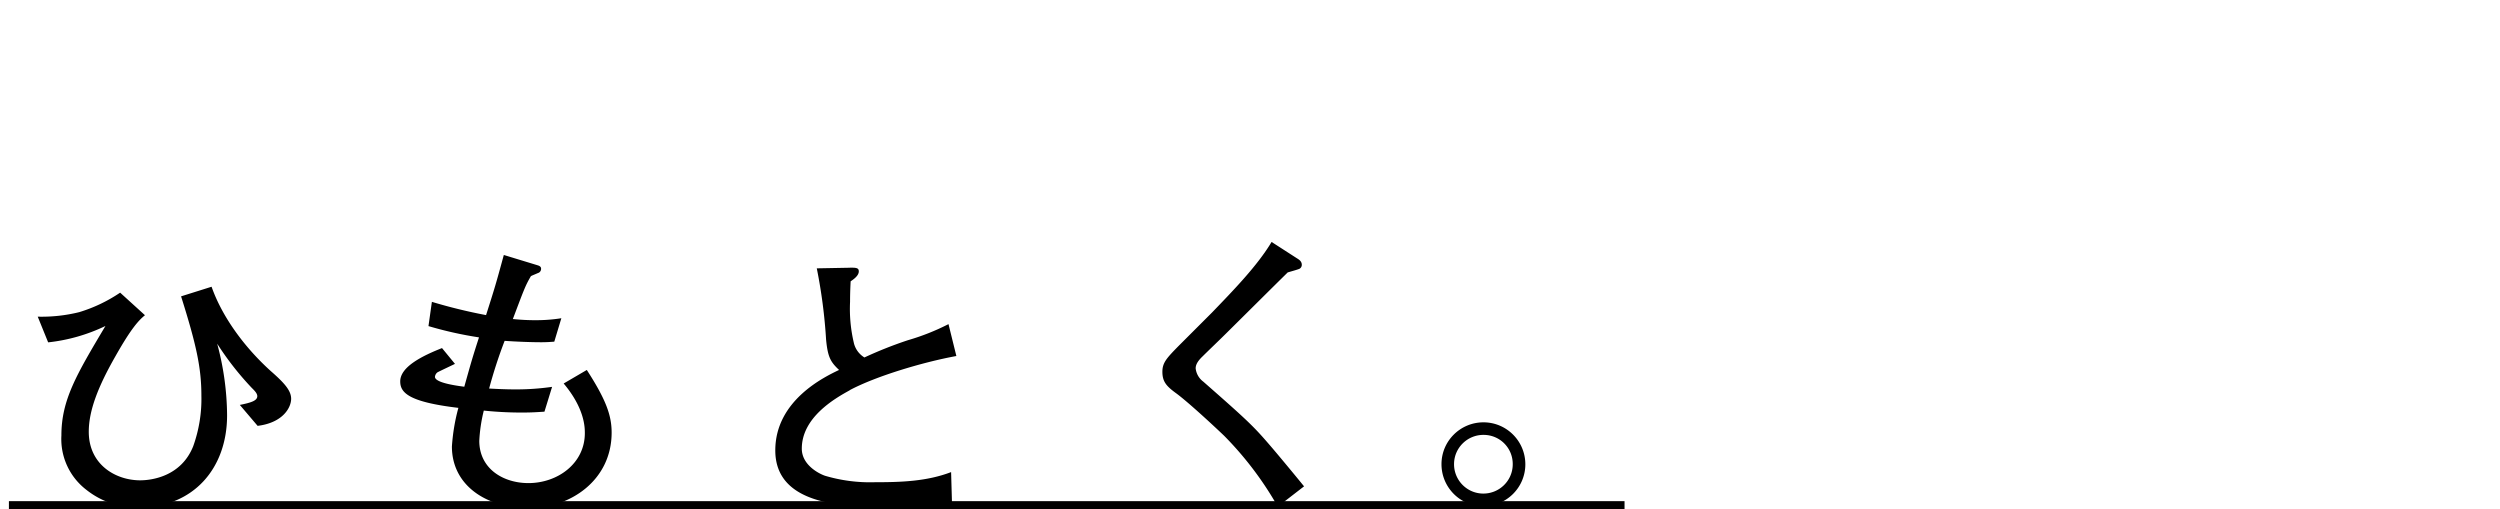 <svg xmlns="http://www.w3.org/2000/svg" width="432" height="88" viewBox="0 0 432 88"><path d="M44.51 73.58l-3.07-3.61c1.95-.39 3.02-.73 3.02-1.51 0-.49-.49-.97-.98-1.46a50.923 50.923 0 01-5.95-7.61c1.1 4.04 1.68 8.2 1.71 12.39 0 9.17-5.85 15.9-15.17 15.9-3.3.1-6.53-.97-9.12-3.02a11.035 11.035 0 01-4.34-9.41c0-6.14 2.59-10.48 7.61-18.92-3.11 1.5-6.46 2.46-9.9 2.83l-1.8-4.44c2.41.06 4.82-.2 7.17-.78 2.51-.76 4.9-1.9 7.07-3.37l4.29 3.9c-1.07.88-2.34 2.19-5.12 7.12-2.98 5.22-4.59 9.36-4.59 13.02 0 5.71 4.68 8.39 8.88 8.39 2.1 0 7.12-.73 9.17-5.9 1-2.8 1.48-5.75 1.41-8.72 0-4.83-.88-8.83-3.51-17.17l5.27-1.66c1.85 5.27 5.75 10.53 10.24 14.58 2.34 2.05 3.51 3.36 3.51 4.78 0 1.51-1.41 4.14-5.8 4.68m46.8 14.2c-7.31 0-13.22-3.95-13.22-10.63.15-2.26.52-4.5 1.12-6.68-8.73-1.03-10.05-2.68-10.05-4.58 0-2.54 3.9-4.44 7.22-5.75l2.24 2.73c-.29.14-2.97 1.41-3.02 1.46-.25.18-.41.47-.44.78 0 1.07 4 1.56 5.07 1.71 1.27-4.53 1.41-5.02 2.54-8.53a65.13 65.13 0 01-8.73-1.95l.59-4.19c3.08.93 6.2 1.69 9.36 2.29 1.56-4.88 1.71-5.41 3.07-10.39l5.9 1.8c.44.15.54.34.54.59 0 .34-.21.64-.54.73-.2.1-1.07.44-1.22.54-.97 1.66-1.17 2.25-3.12 7.41.58.05 1.95.2 3.8.2 1.54.01 3.07-.1 4.58-.34l-1.22 4.05c-.68.05-1.32.1-2.24.1-1.81 0-4.29-.1-6.34-.24-1.04 2.7-1.93 5.45-2.68 8.24.88.05 2.78.15 4.49.15 2.14.01 4.27-.14 6.39-.44l-1.32 4.29c-.93.05-1.95.15-3.9.15-2.2 0-4.4-.11-6.58-.34-.43 1.71-.69 3.46-.78 5.22 0 4.83 4.14 7.31 8.49 7.31 5.07 0 9.75-3.41 9.75-8.63 0-.93 0-4.24-3.66-8.58l4-2.34c3.27 5.07 4.29 7.8 4.29 10.82 0 8.19-7.07 13.07-14.38 13.07m55.53-20.38c-2.68 1.46-8.29 4.73-8.29 10.09 0 2.78 2.88 4.29 4 4.68 2.8.83 5.71 1.21 8.63 1.12 4.49 0 8.97-.14 13.17-1.75l.15 5.27c-3.81.56-7.66.81-11.51.73-6.97 0-19.02-.2-19.02-9.75 0-8.68 8.58-12.73 11.02-13.9-1.46-1.37-1.95-2.2-2.24-5.22a90 90 0 00-1.61-12.34l5.36-.1c1.46-.05 1.9 0 1.9.63 0 .73-.88 1.36-1.41 1.71-.05 1.02-.1 2.1-.1 3.56-.11 2.34.1 4.69.63 6.97.22 1.1.9 2.05 1.85 2.63a69.4 69.4 0 017.51-2.98c2.42-.7 4.77-1.63 7.02-2.78l1.36 5.51c-5.85 1.07-13.95 3.51-18.43 5.9m73.97 20.13a58.16 58.16 0 00-9.26-12.24c-2.29-2.19-6.29-5.85-8.19-7.27-1.76-1.27-2.49-2.05-2.49-3.8 0-1.56.73-2.34 2.73-4.39l5.85-5.85c3.71-3.85 7.85-8.1 10.29-12.19l4.39 2.83c.39.24.83.53.83 1.12 0 .28-.14.54-.39.68-.29.15-1.76.54-2.05.64-3.32 3.27-5.66 5.61-10.58 10.48-1.12 1.12-3.17 3.07-4.1 4-.98.93-1.22 1.56-1.22 2.1.1.91.58 1.74 1.32 2.29 8.05 7.07 8.73 7.75 11.95 11.51 1.9 2.24 4.15 4.97 5.46 6.58l-4.53 3.5zm28.29-7.3v-.05c0-4 3.27-7.23 7.27-7.22 4 .01 7.23 3.27 7.22 7.27s-3.27 7.23-7.27 7.22c-3.98 0-7.2-3.24-7.22-7.22m7.34-5.1c-2.8-.05-5.12 2.17-5.17 4.97s2.17 5.12 4.97 5.17 5.12-2.17 5.17-4.97v-.1a5.015 5.015 0 00-4.96-5.07h-.01"/><path d="M1.54 86.6h279.18V88H1.54z"/></svg>